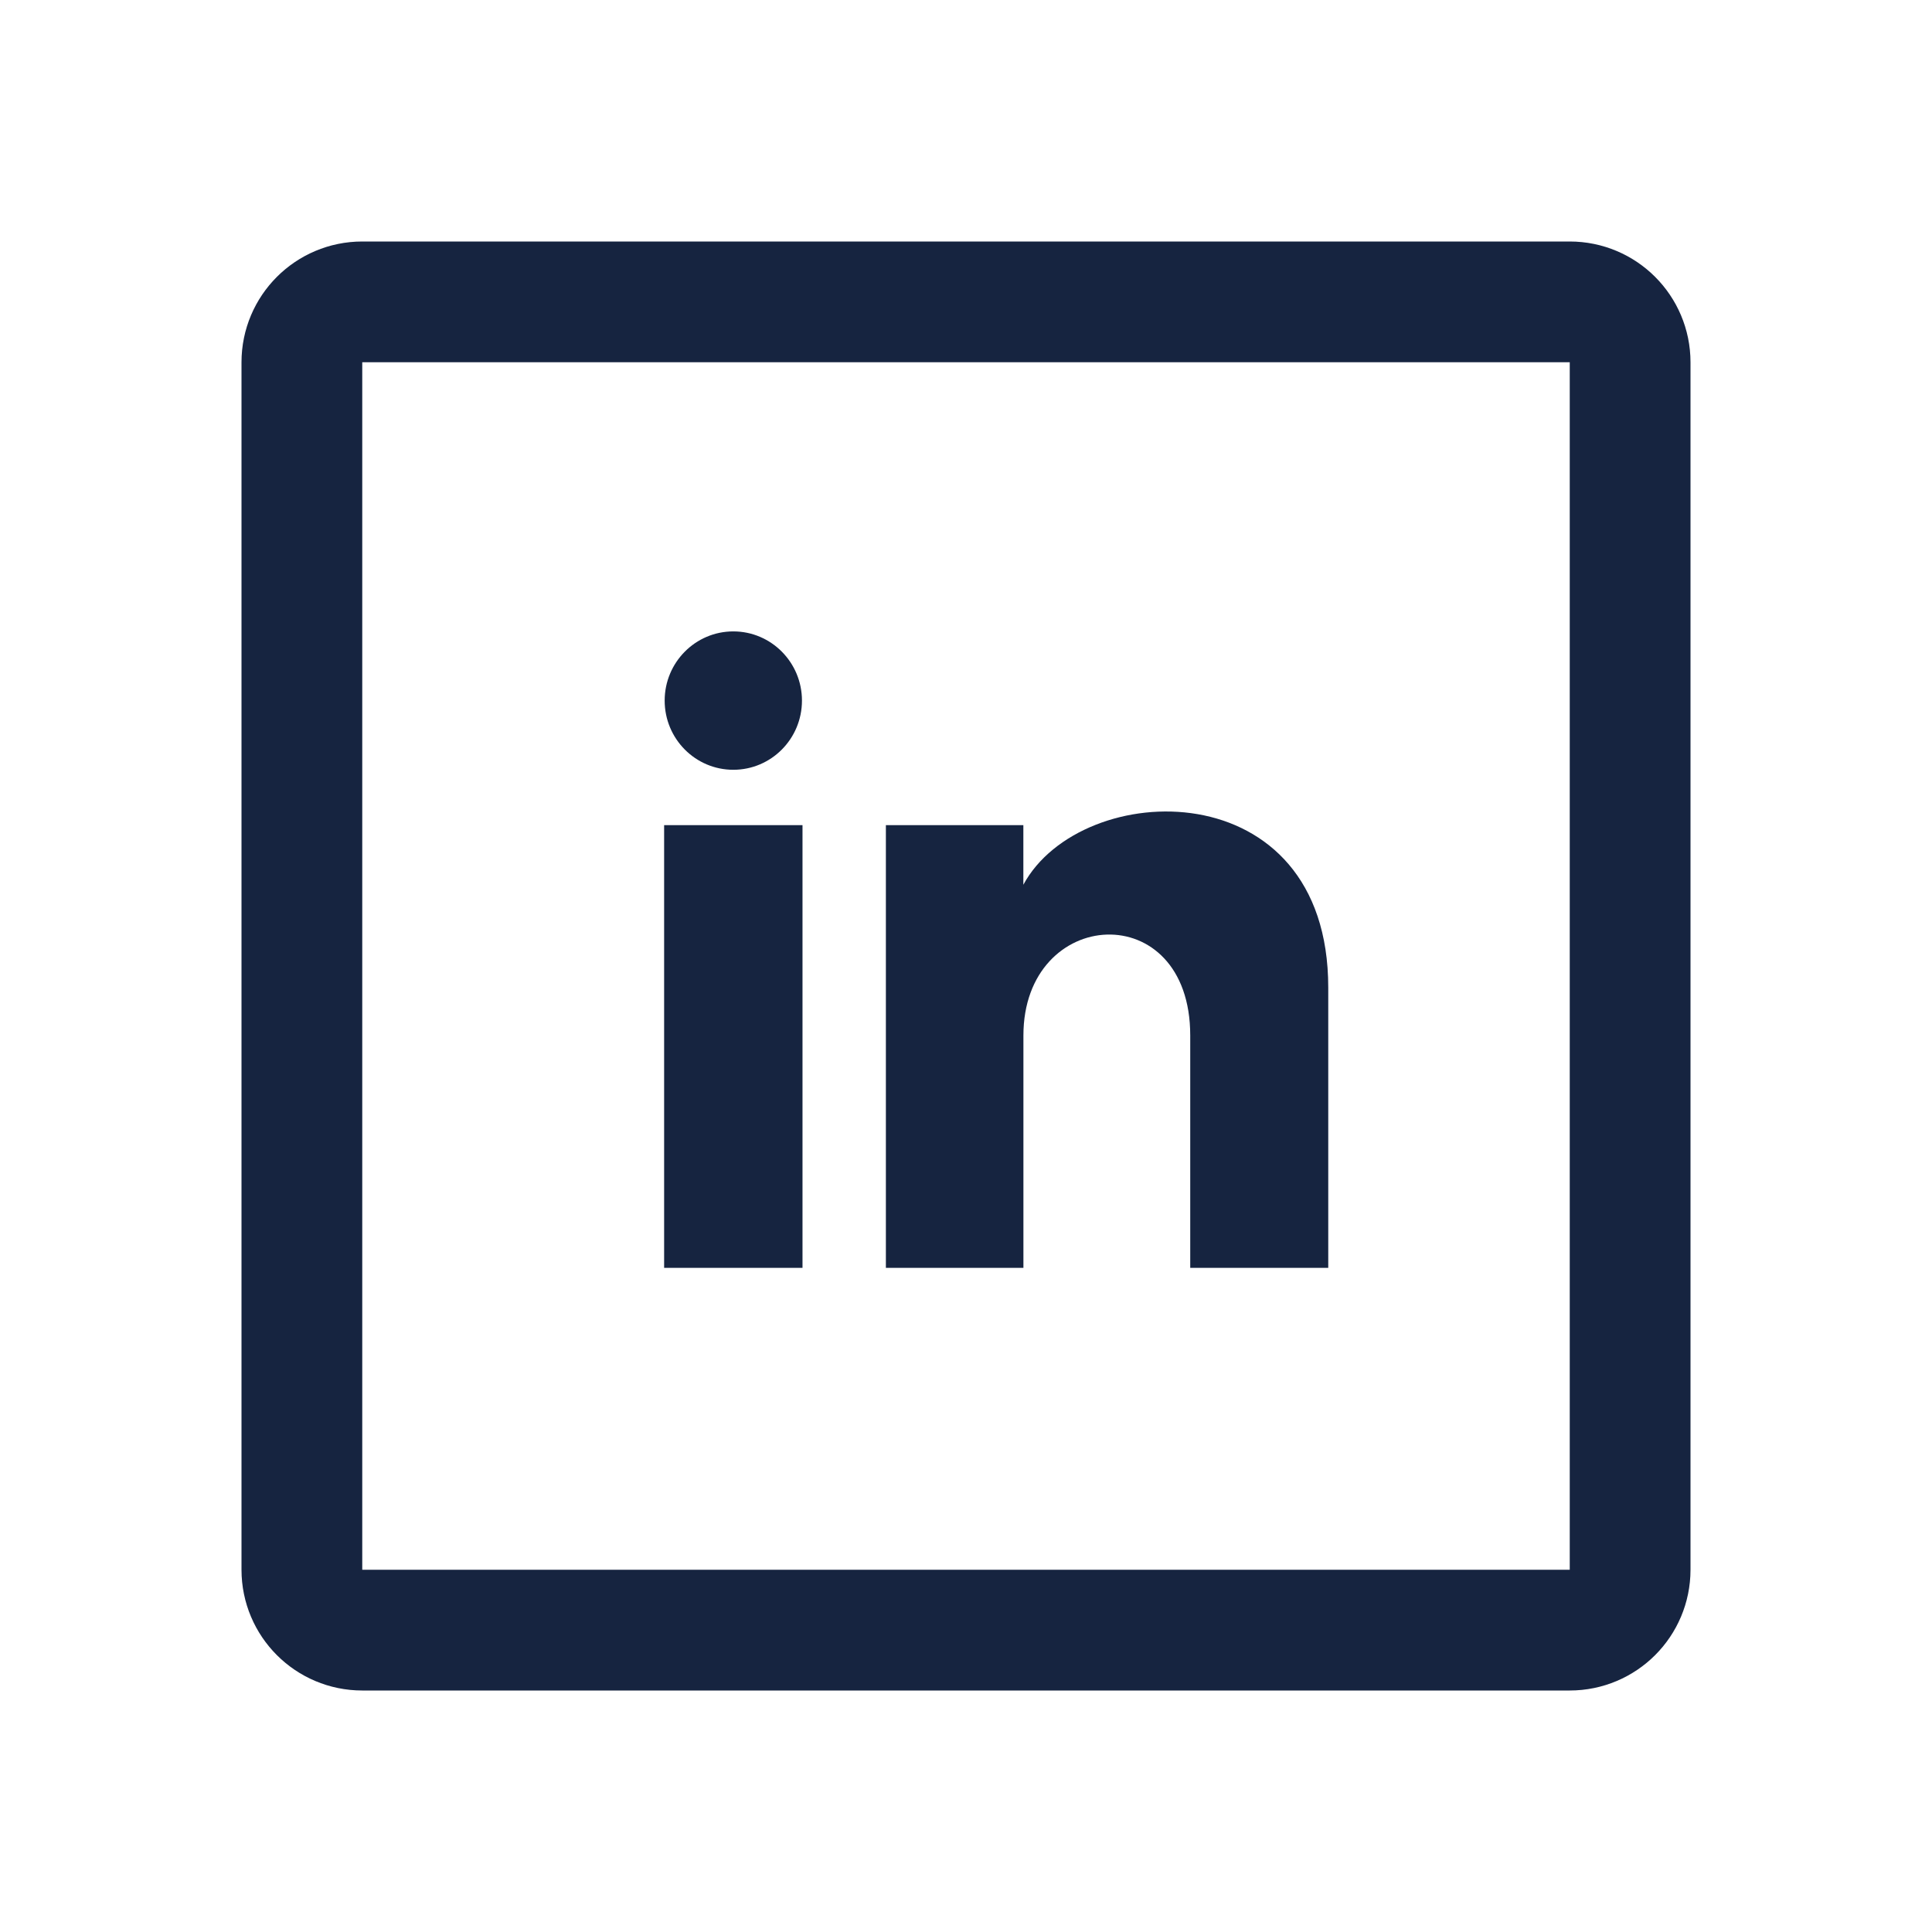 <svg width="32" height="32" viewBox="0 0 32 32" fill="none" xmlns="http://www.w3.org/2000/svg">
<path d="M26 5H6C5.448 5 5 5.448 5 6V26C5 26.552 5.448 27 6 27H26C26.552 27 27 26.552 27 26V6C27 5.448 26.552 5 26 5Z" stroke="#162440" stroke-width="2" stroke-linecap="round" stroke-linejoin="round"/>
<g clip-path="url(#clip0)">
<path d="M13.283 11.604C13.283 12.237 12.774 12.75 12.146 12.75C11.518 12.75 11.009 12.237 11.009 11.604C11.009 10.972 11.518 10.458 12.146 10.458C12.774 10.458 13.283 10.972 13.283 11.604ZM13.292 13.667H11V21H13.292V13.667ZM16.95 13.667H14.673V21H16.951V17.151C16.951 15.01 19.714 14.835 19.714 17.151V21H22V16.357C22 12.745 17.911 12.877 16.95 14.654V13.667Z" fill="#162440"/>
</g>
<defs>
<clipPath id="clip0">
<rect width="11" height="11" fill="white" transform="translate(11 10)"/>
</clipPath>
</defs>
</svg>
